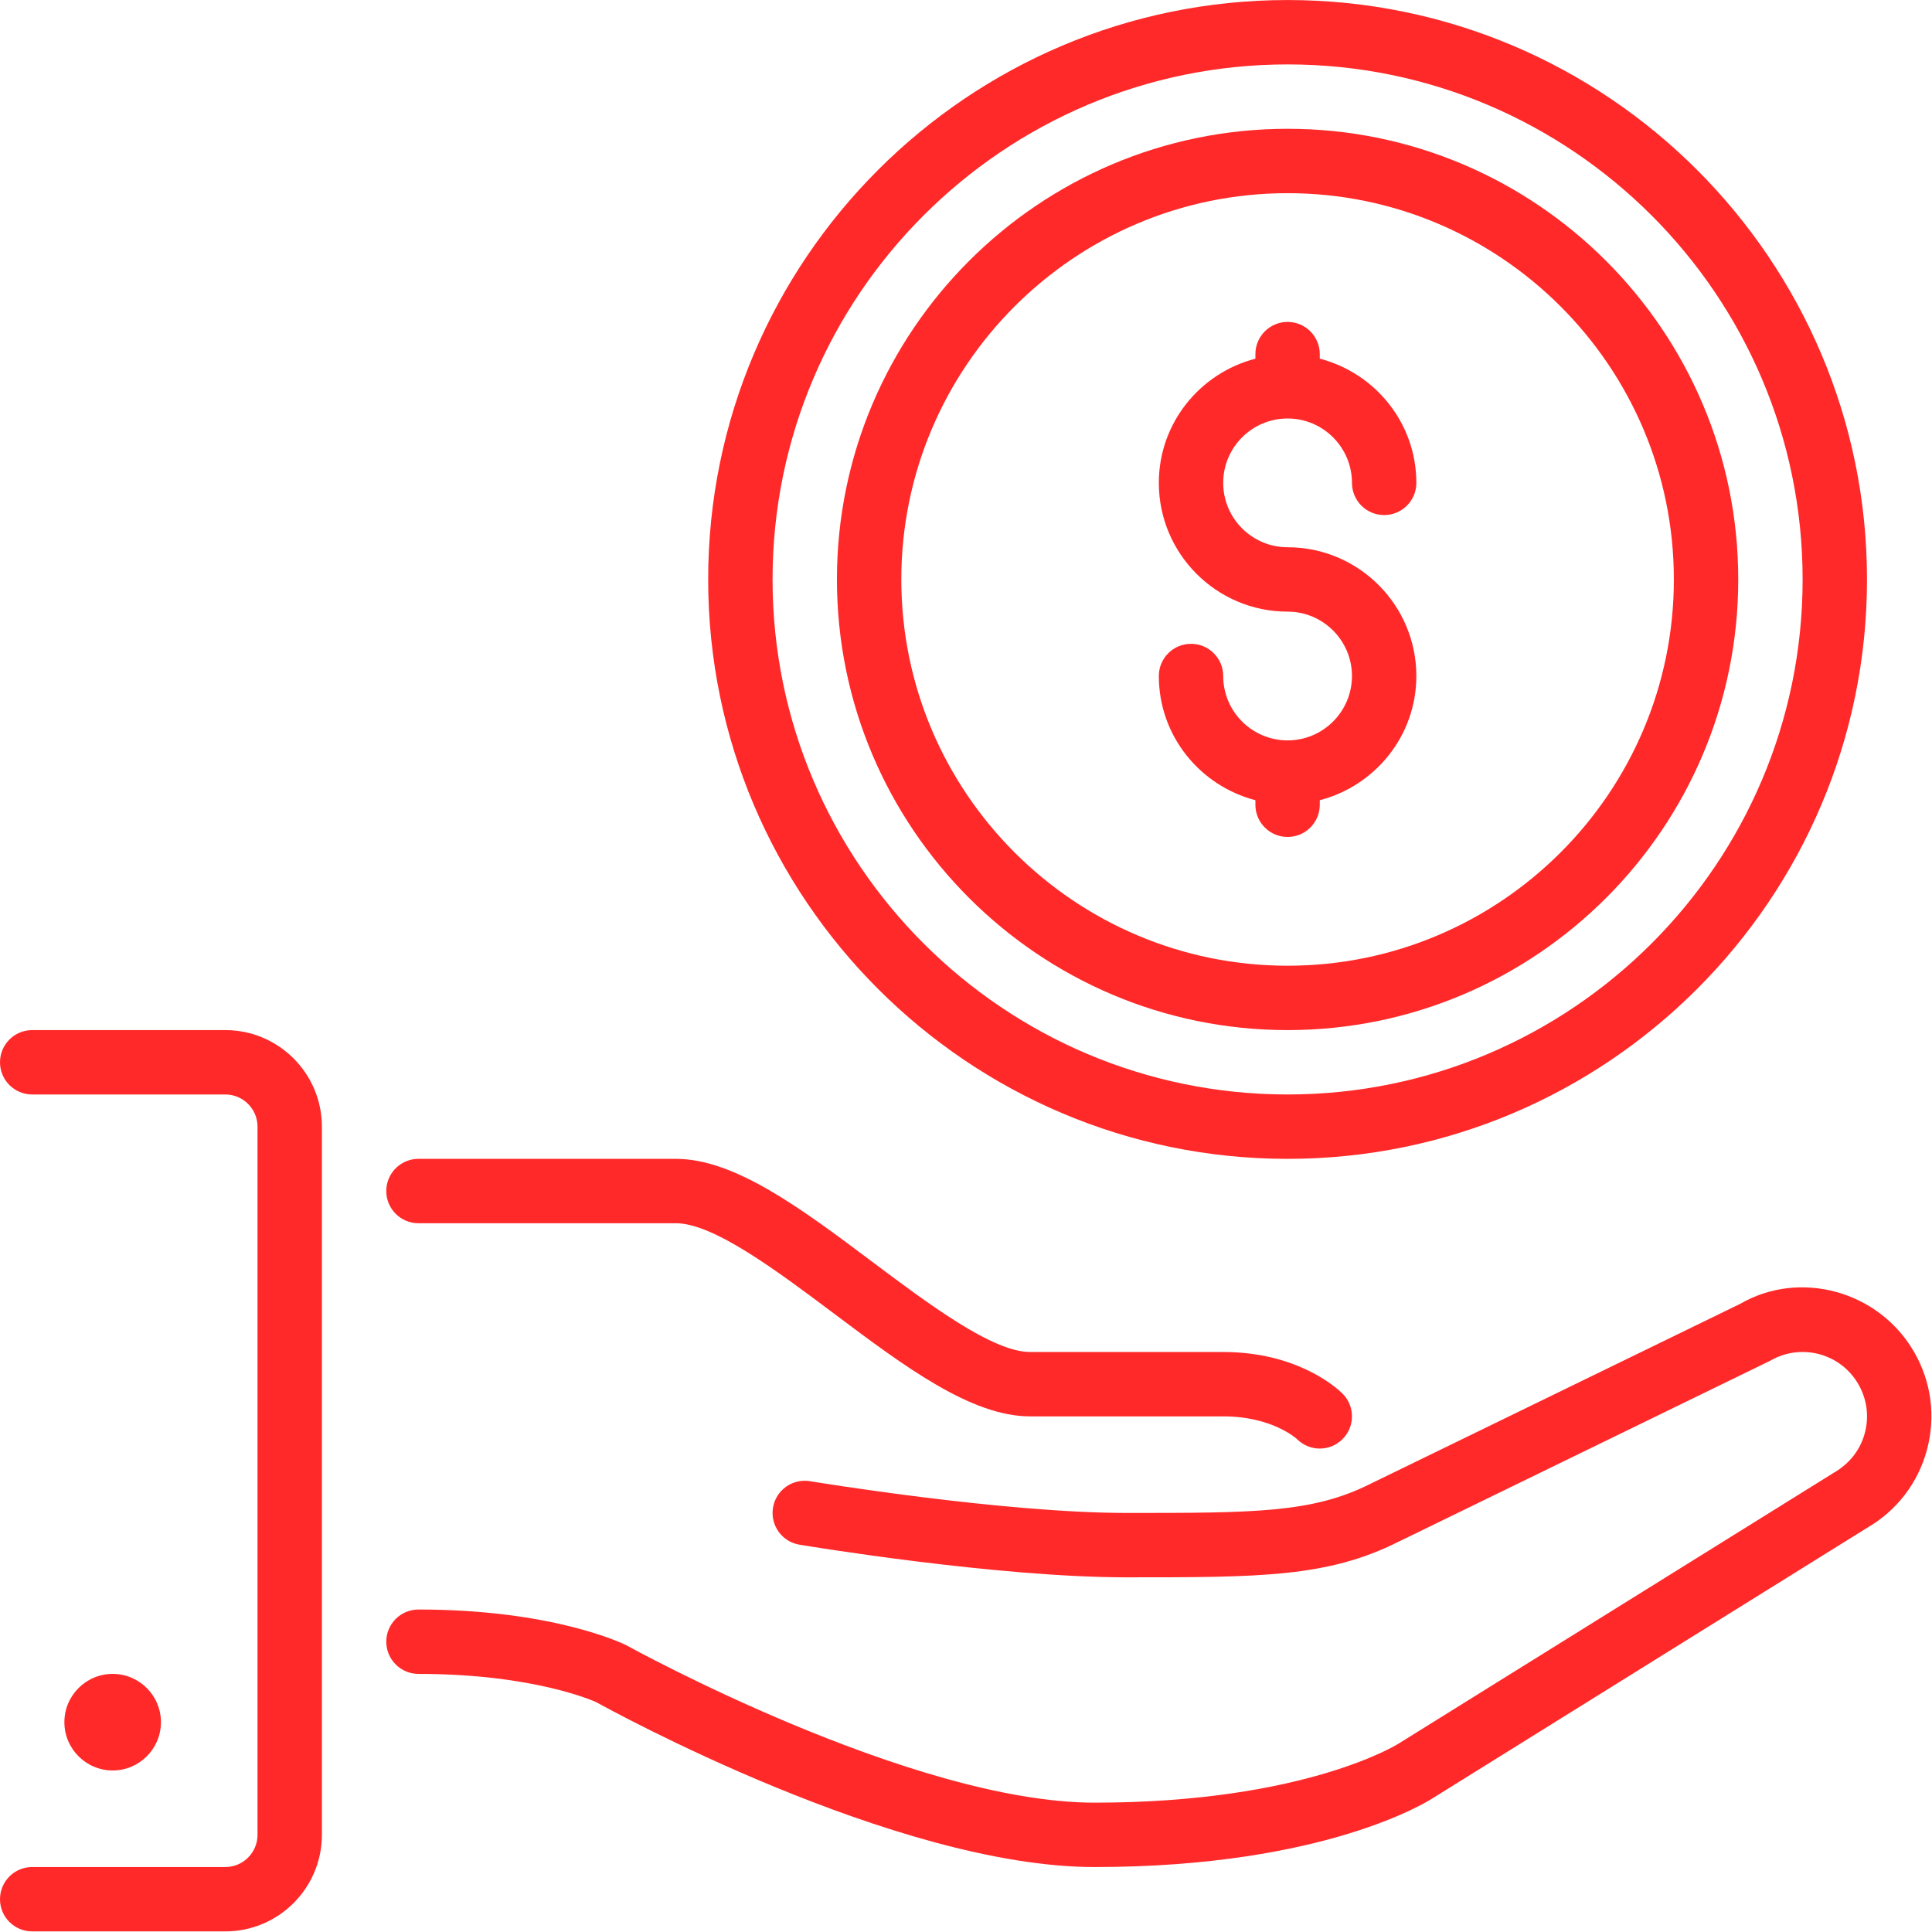 <?xml version="1.0" encoding="UTF-8" standalone="no"?> <svg xmlns="http://www.w3.org/2000/svg" xmlns:xlink="http://www.w3.org/1999/xlink" xmlns:serif="http://www.serif.com/" width="100%" height="100%" viewBox="0 0 800 800" version="1.1" xml:space="preserve" style="fill-rule:evenodd;clip-rule:evenodd;stroke-linejoin:round;stroke-miterlimit:2;"> <g transform="matrix(1.562,0,0,1.562,0,0)"> <g> <g> <path d="M341.333,307.208C426.026,307.208 494.933,238.301 494.933,153.608C494.933,68.915 426.026,0.008 341.333,0.008C256.64,0.008 187.733,68.915 187.733,153.608C187.733,238.301 256.64,307.208 341.333,307.208ZM341.333,17.074C416.614,17.074 477.866,78.326 477.866,153.607C477.866,228.888 416.614,290.14 341.333,290.14C266.052,290.14 204.8,228.888 204.8,153.607C204.8,78.326 266.052,17.074 341.333,17.074Z" style="fill:rgb(255,41,41);fill-rule:nonzero;"></path> <path d="M341.333,196.274C331.921,196.274 324.266,188.62 324.266,179.207C324.266,174.497 320.452,170.674 315.733,170.674C311.014,170.674 307.2,174.497 307.2,179.207C307.2,195.062 318.114,208.314 332.8,212.129L332.8,213.341C332.8,218.051 336.614,221.874 341.333,221.874C346.052,221.874 349.866,218.051 349.866,213.341L349.866,212.129C364.552,208.315 375.466,195.062 375.466,179.207C375.466,160.382 360.157,145.074 341.333,145.074C331.921,145.074 324.266,137.42 324.266,128.007C324.266,118.595 331.92,110.94 341.333,110.94C350.745,110.94 358.4,118.594 358.4,128.007C358.4,132.717 362.214,136.54 366.933,136.54C371.652,136.54 375.466,132.717 375.466,128.007C375.466,112.152 364.552,98.9 349.866,95.085L349.866,93.873C349.866,89.163 346.052,85.34 341.333,85.34C336.614,85.34 332.8,89.163 332.8,93.873L332.8,95.085C318.114,98.899 307.2,112.152 307.2,128.007C307.2,146.832 322.509,162.14 341.333,162.14C350.745,162.14 358.4,169.794 358.4,179.207C358.4,188.62 350.746,196.274 341.333,196.274Z" style="fill:rgb(255,41,41);fill-rule:nonzero;"></path> <path d="M341.333,273.074C407.21,273.074 460.8,219.485 460.8,153.607C460.8,87.729 407.211,34.141 341.333,34.141C275.455,34.141 221.867,87.73 221.867,153.608C221.867,219.486 275.456,273.074 341.333,273.074ZM341.333,51.208C397.798,51.208 443.733,97.143 443.733,153.608C443.733,210.073 397.798,256.008 341.333,256.008C284.868,256.008 238.933,210.073 238.933,153.608C238.933,97.143 284.868,51.208 341.333,51.208Z" style="fill:rgb(255,41,41);fill-rule:nonzero;"></path> <path d="M42.667,456.541C42.667,449.484 36.924,443.741 29.867,443.741C22.81,443.741 17.067,449.484 17.067,456.541C17.067,463.598 22.81,469.341 29.867,469.341C36.924,469.341 42.667,463.598 42.667,456.541Z" style="fill:rgb(255,41,41);fill-rule:nonzero;"></path> <path d="M507.426,358.408C498.014,342.101 477.064,336.52 461.329,345.634L363.119,393.438C347.853,401.075 332.442,401.075 298.667,401.075C265.652,401.075 215.245,392.738 214.733,392.661C210.091,391.884 205.688,395.025 204.92,399.667C204.143,404.318 207.284,408.721 211.934,409.489C214.05,409.847 264.226,418.142 298.667,418.142C334.097,418.142 351.881,418.142 370.663,408.747L469.334,360.696C473.276,358.418 477.867,357.812 482.288,358.989C486.683,360.175 490.369,363 492.639,366.942C494.926,370.893 495.532,375.492 494.354,379.896C493.176,384.3 490.352,387.977 486.162,390.401L370.783,462.209C370.544,462.371 345.925,477.876 290.135,477.876C241.76,477.876 167.025,436.694 165.949,436.105C165.172,435.73 146.672,426.676 110.935,426.676C106.216,426.676 102.402,430.499 102.402,435.209C102.402,439.919 106.216,443.742 110.935,443.742C141.971,443.742 157.962,451.209 157.996,451.209L157.996,451.2C161.222,452.992 237.339,494.942 290.135,494.942C351.746,494.942 379.069,477.193 379.974,476.587L494.935,405.035C502.828,400.478 508.477,393.114 510.833,384.316C513.203,375.5 511.983,366.301 507.426,358.408Z" style="fill:rgb(255,41,41);fill-rule:nonzero;"></path> <path d="M110.933,324.274L179.2,324.274C189.158,324.274 206.08,336.972 221.013,348.167C239.735,362.213 257.425,375.474 273.066,375.474L324.266,375.474C337.228,375.474 343.662,381.353 343.833,381.507C345.497,383.171 347.682,384.007 349.866,384.007C352.051,384.007 354.235,383.171 355.899,381.507C359.235,378.17 359.235,372.777 355.899,369.441C354.773,368.315 344.294,358.407 324.266,358.407L273.066,358.407C263.108,358.407 246.186,345.709 231.253,334.514C212.531,320.468 194.841,307.207 179.2,307.207L110.933,307.207C106.214,307.207 102.4,311.03 102.4,315.74C102.4,320.45 106.214,324.274 110.933,324.274Z" style="fill:rgb(255,41,41);fill-rule:nonzero;"></path> <path d="M59.733,273.074L8.533,273.074C3.814,273.074 -0,276.897 -0,281.607C-0,286.317 3.814,290.14 8.533,290.14L59.733,290.14C64.443,290.14 68.266,293.971 68.266,298.673L68.266,486.406C68.266,491.108 64.443,494.939 59.733,494.939L8.533,494.939C3.814,494.939 -0,498.762 -0,503.472C-0,508.182 3.814,512.005 8.533,512.005L59.733,512.005C73.847,512.005 85.333,500.519 85.333,486.405L85.333,298.674C85.333,284.56 73.847,273.074 59.733,273.074Z" style="fill:rgb(255,41,41);fill-rule:nonzero;"></path> </g> </g> </g> </svg> 